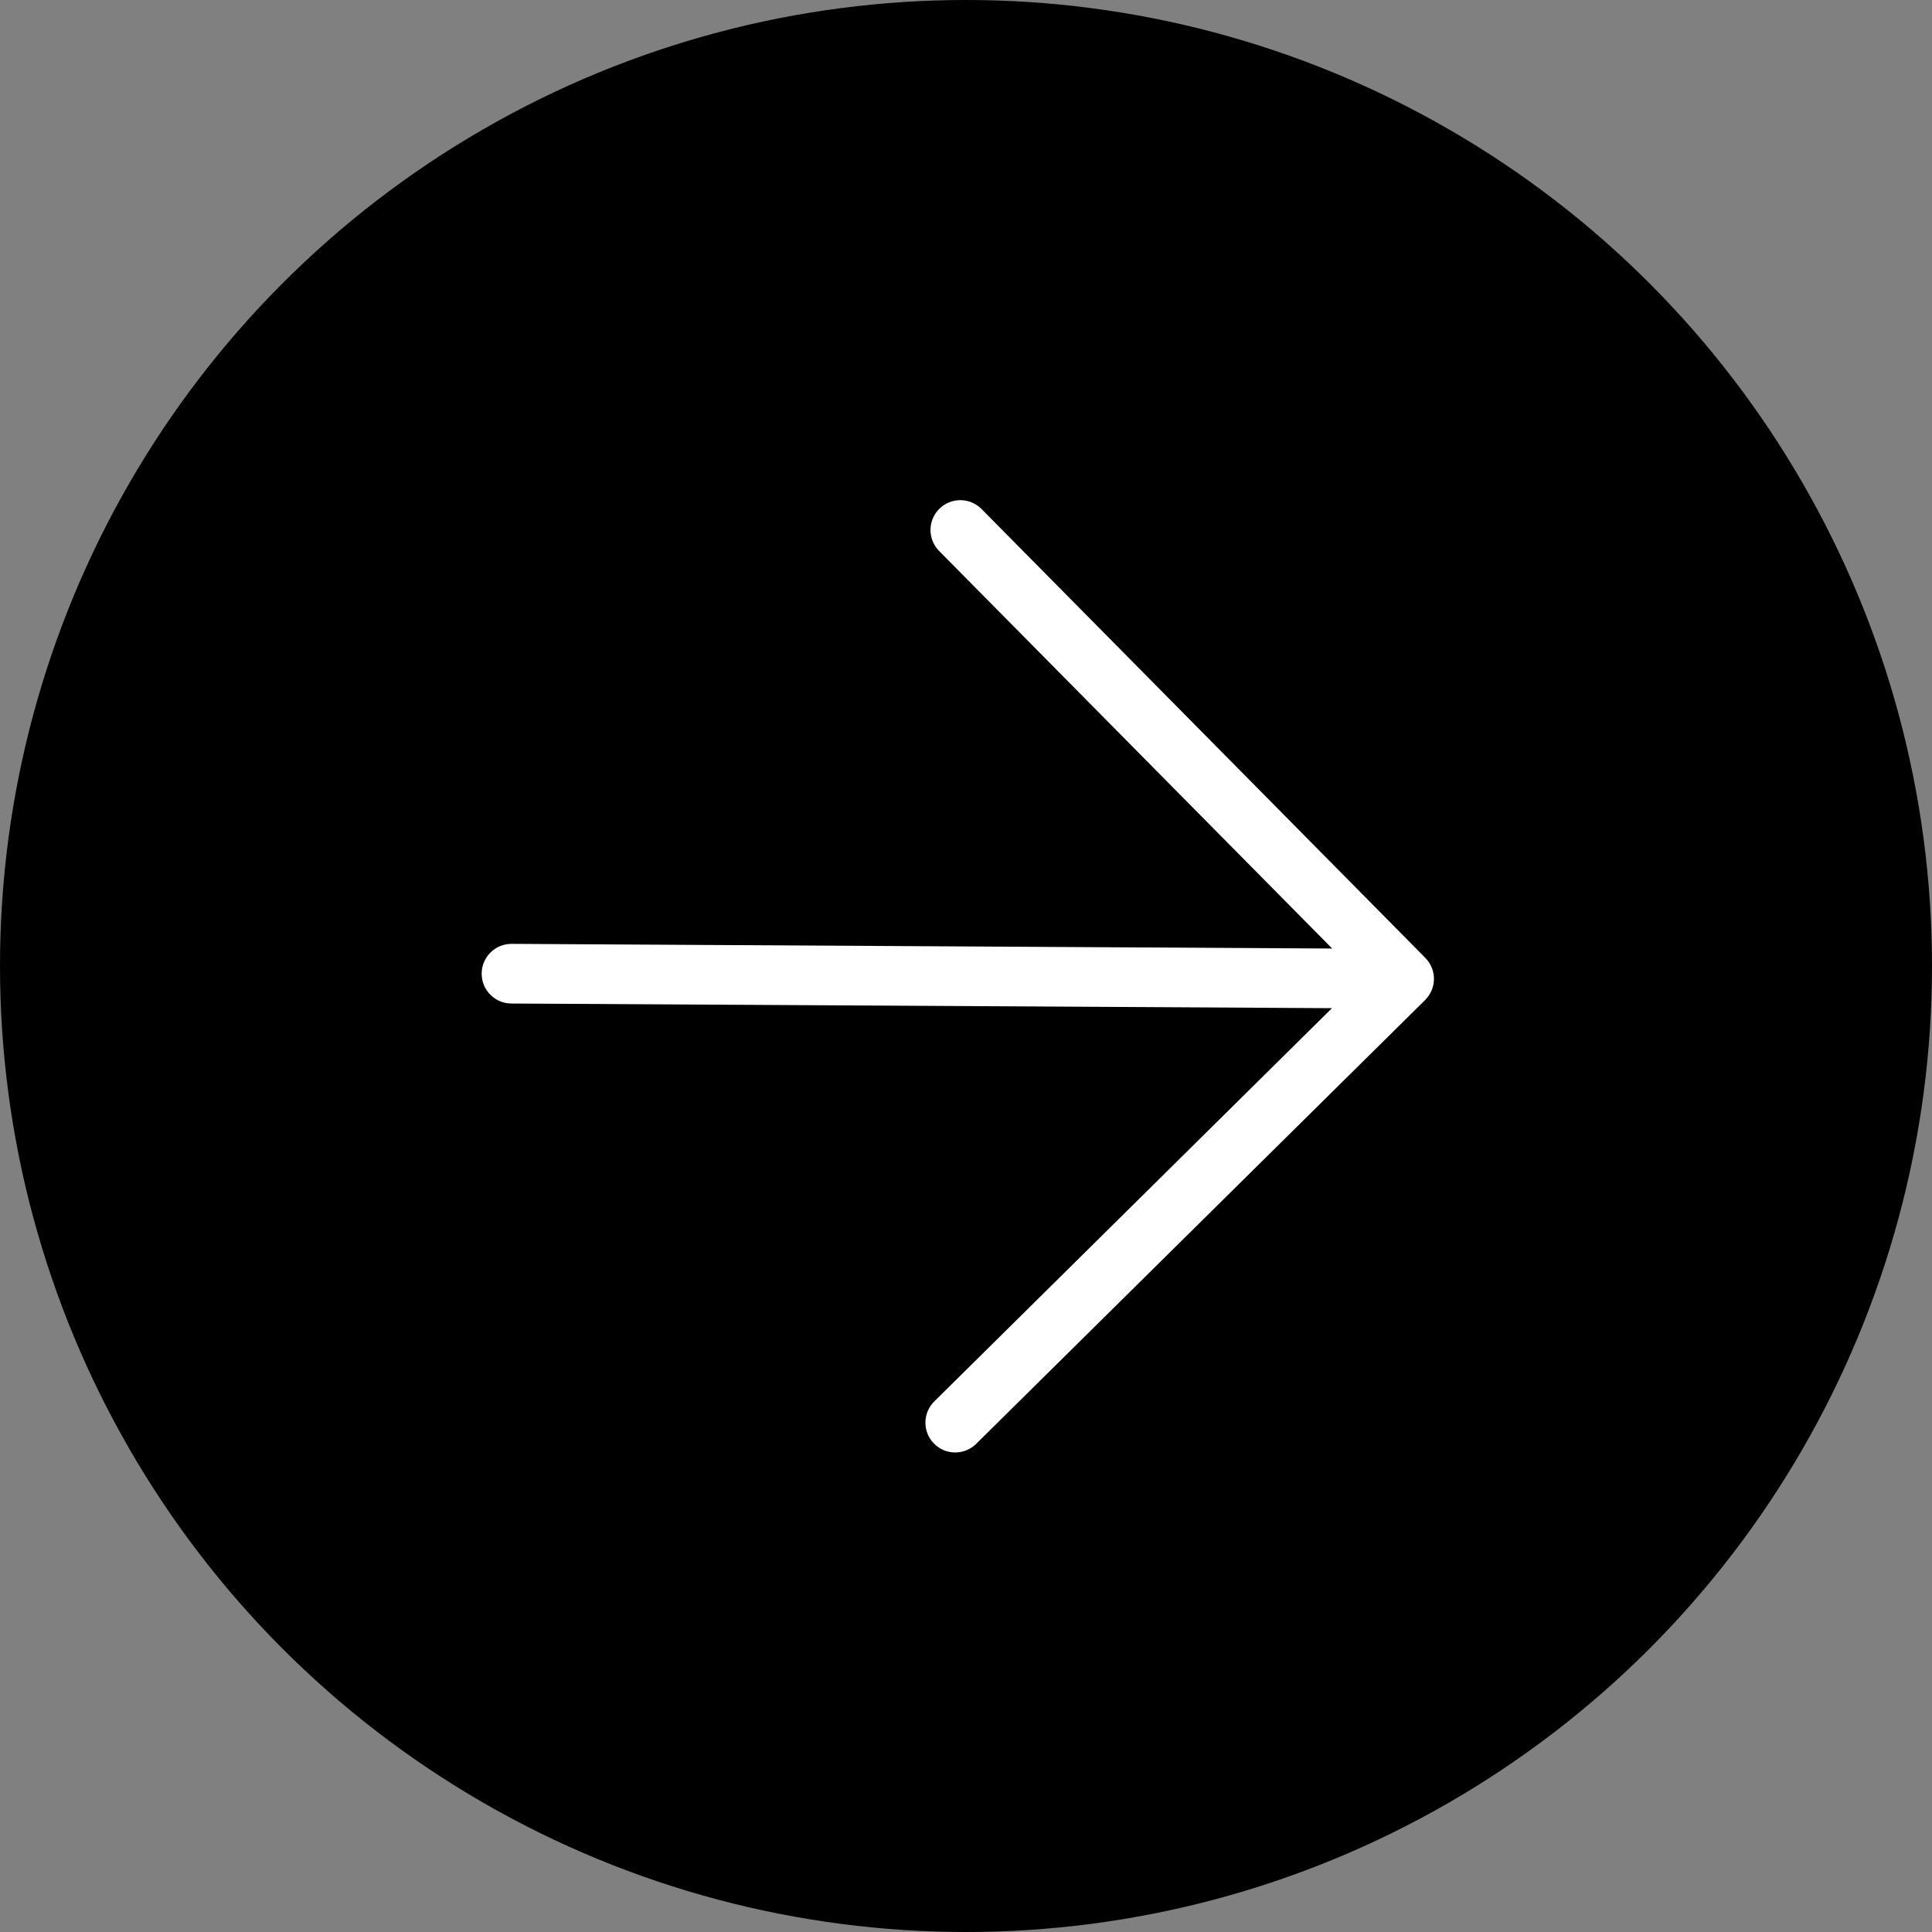 <?xml version="1.0" encoding="UTF-8"?> <svg xmlns="http://www.w3.org/2000/svg" width="52" height="52" viewBox="0 0 52 52" fill="none"><rect x="0" y="0" width="52" height="52" fill="#808080" stroke="none"/><circle cx="26" cy="26" r="26" fill="black"></circle><path d="M38.392 25.815C38.408 25.833 38.423 25.851 38.437 25.869C38.536 26.004 38.596 26.169 38.595 26.349C38.594 26.504 38.549 26.647 38.473 26.769C38.44 26.822 38.401 26.872 38.355 26.918L26.273 38.862C25.958 39.173 25.451 39.17 25.139 38.855C24.828 38.539 24.831 38.032 25.145 37.721L35.85 27.135L13.763 27.01C13.319 27.007 12.961 26.646 12.964 26.202C12.967 25.759 13.328 25.402 13.771 25.404L35.856 25.53L25.276 14.829C24.965 14.514 24.967 14.005 25.283 13.694C25.598 13.382 26.106 13.385 26.418 13.7L38.348 25.766C38.364 25.782 38.378 25.799 38.392 25.815Z" fill="white"></path></svg> 
